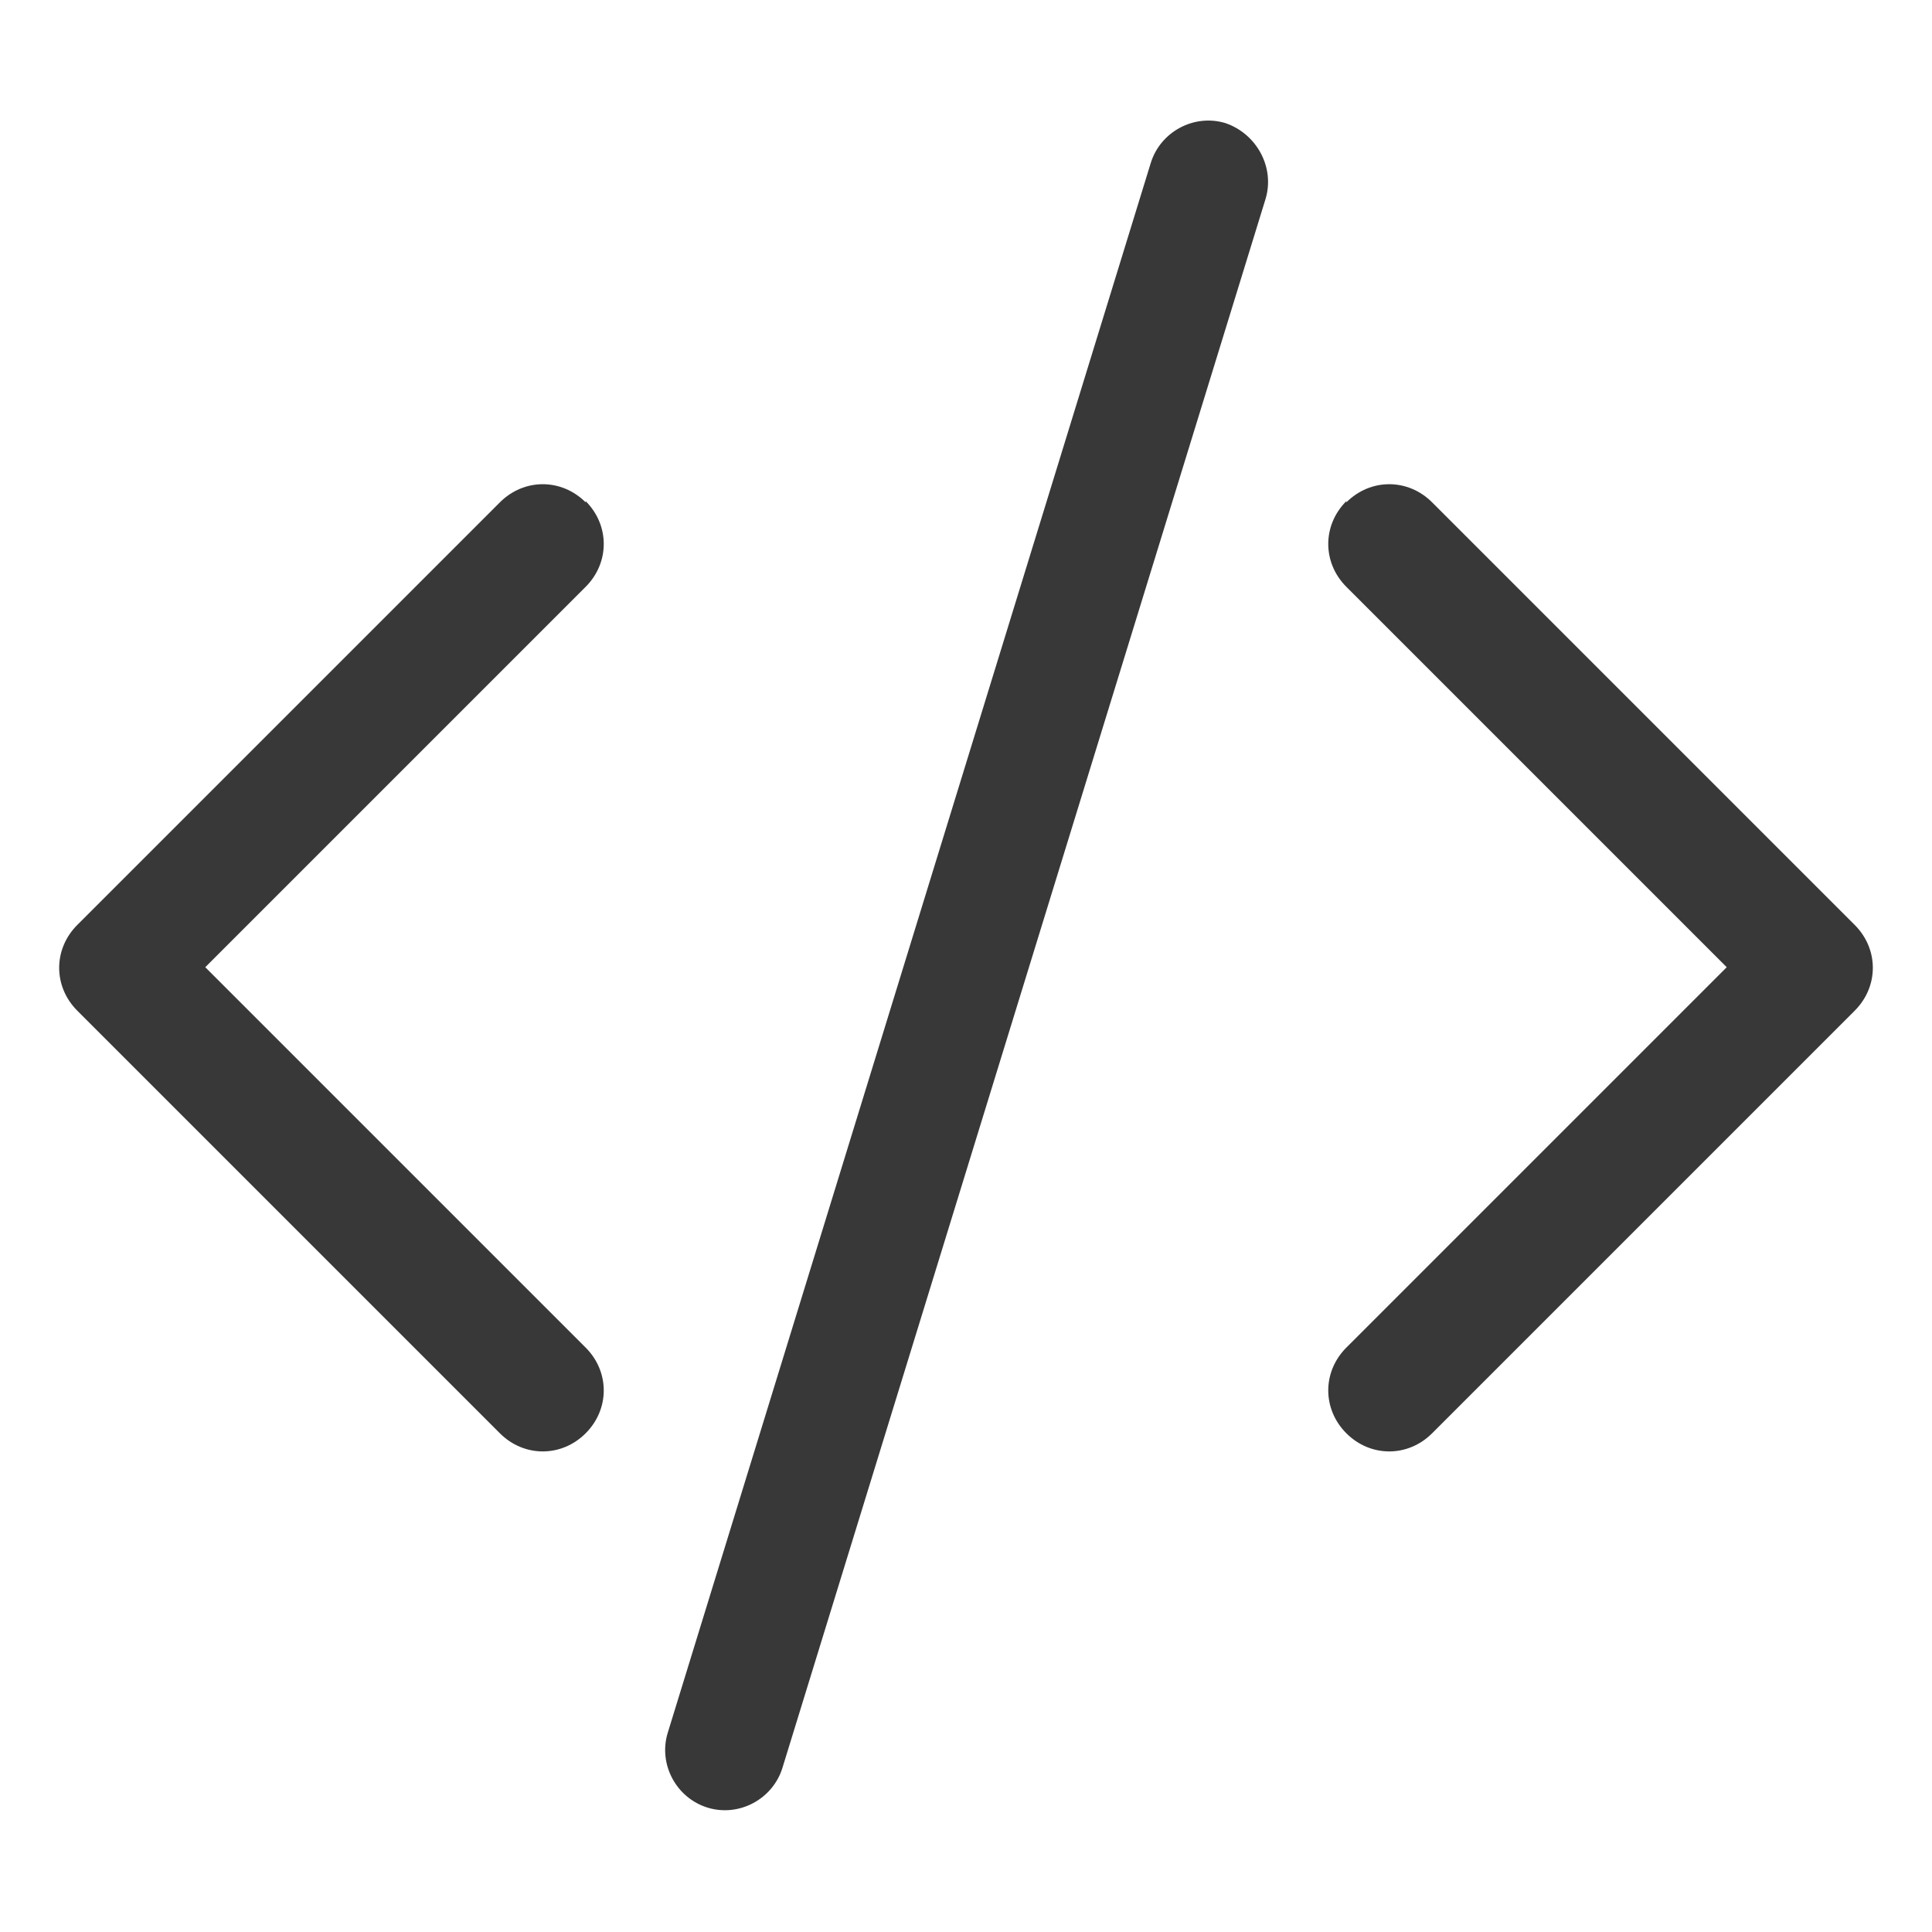 <?xml version="1.0" encoding="UTF-8"?>
<svg id="_レイヤー_1" data-name="レイヤー_1" xmlns="http://www.w3.org/2000/svg" version="1.1" viewBox="0 0 16 16">
  <!-- Generator: Adobe Illustrator 29.7.1, SVG Export Plug-In . SVG Version: 2.1.1 Build 8)  -->
  <defs>
    <style>
      .st0 {
        fill: #383838;
      }
    </style>
  </defs>
  <path class="st0" d="M10.48,1.65c.08-.26-.07-.54-.33-.63-.26-.08-.54.07-.62.33l-4,13c-.08.26.07.54.33.62.26.08.54-.07.62-.33L10.48,1.65ZM4.85,4.15c.2.2.2.51,0,.71,0,0,0,0,0,0l-3.15,3.15,3.15,3.15c.2.2.2.51,0,.71s-.51.2-.71,0l-3.5-3.5c-.2-.2-.2-.51,0-.71,0,0,0,0,0,0l3.5-3.5c.2-.2.51-.2.71,0,0,0,0,0,0,0M11.15,4.15c-.2.2-.2.51,0,.71,0,0,0,0,0,0l3.15,3.15-3.15,3.15c-.2.2-.2.51,0,.71s.51.2.71,0l3.5-3.5c.2-.2.2-.51,0-.71,0,0,0,0,0,0l-3.5-3.5c-.2-.2-.51-.2-.71,0,0,0,0,0,0,0"/>
</svg>